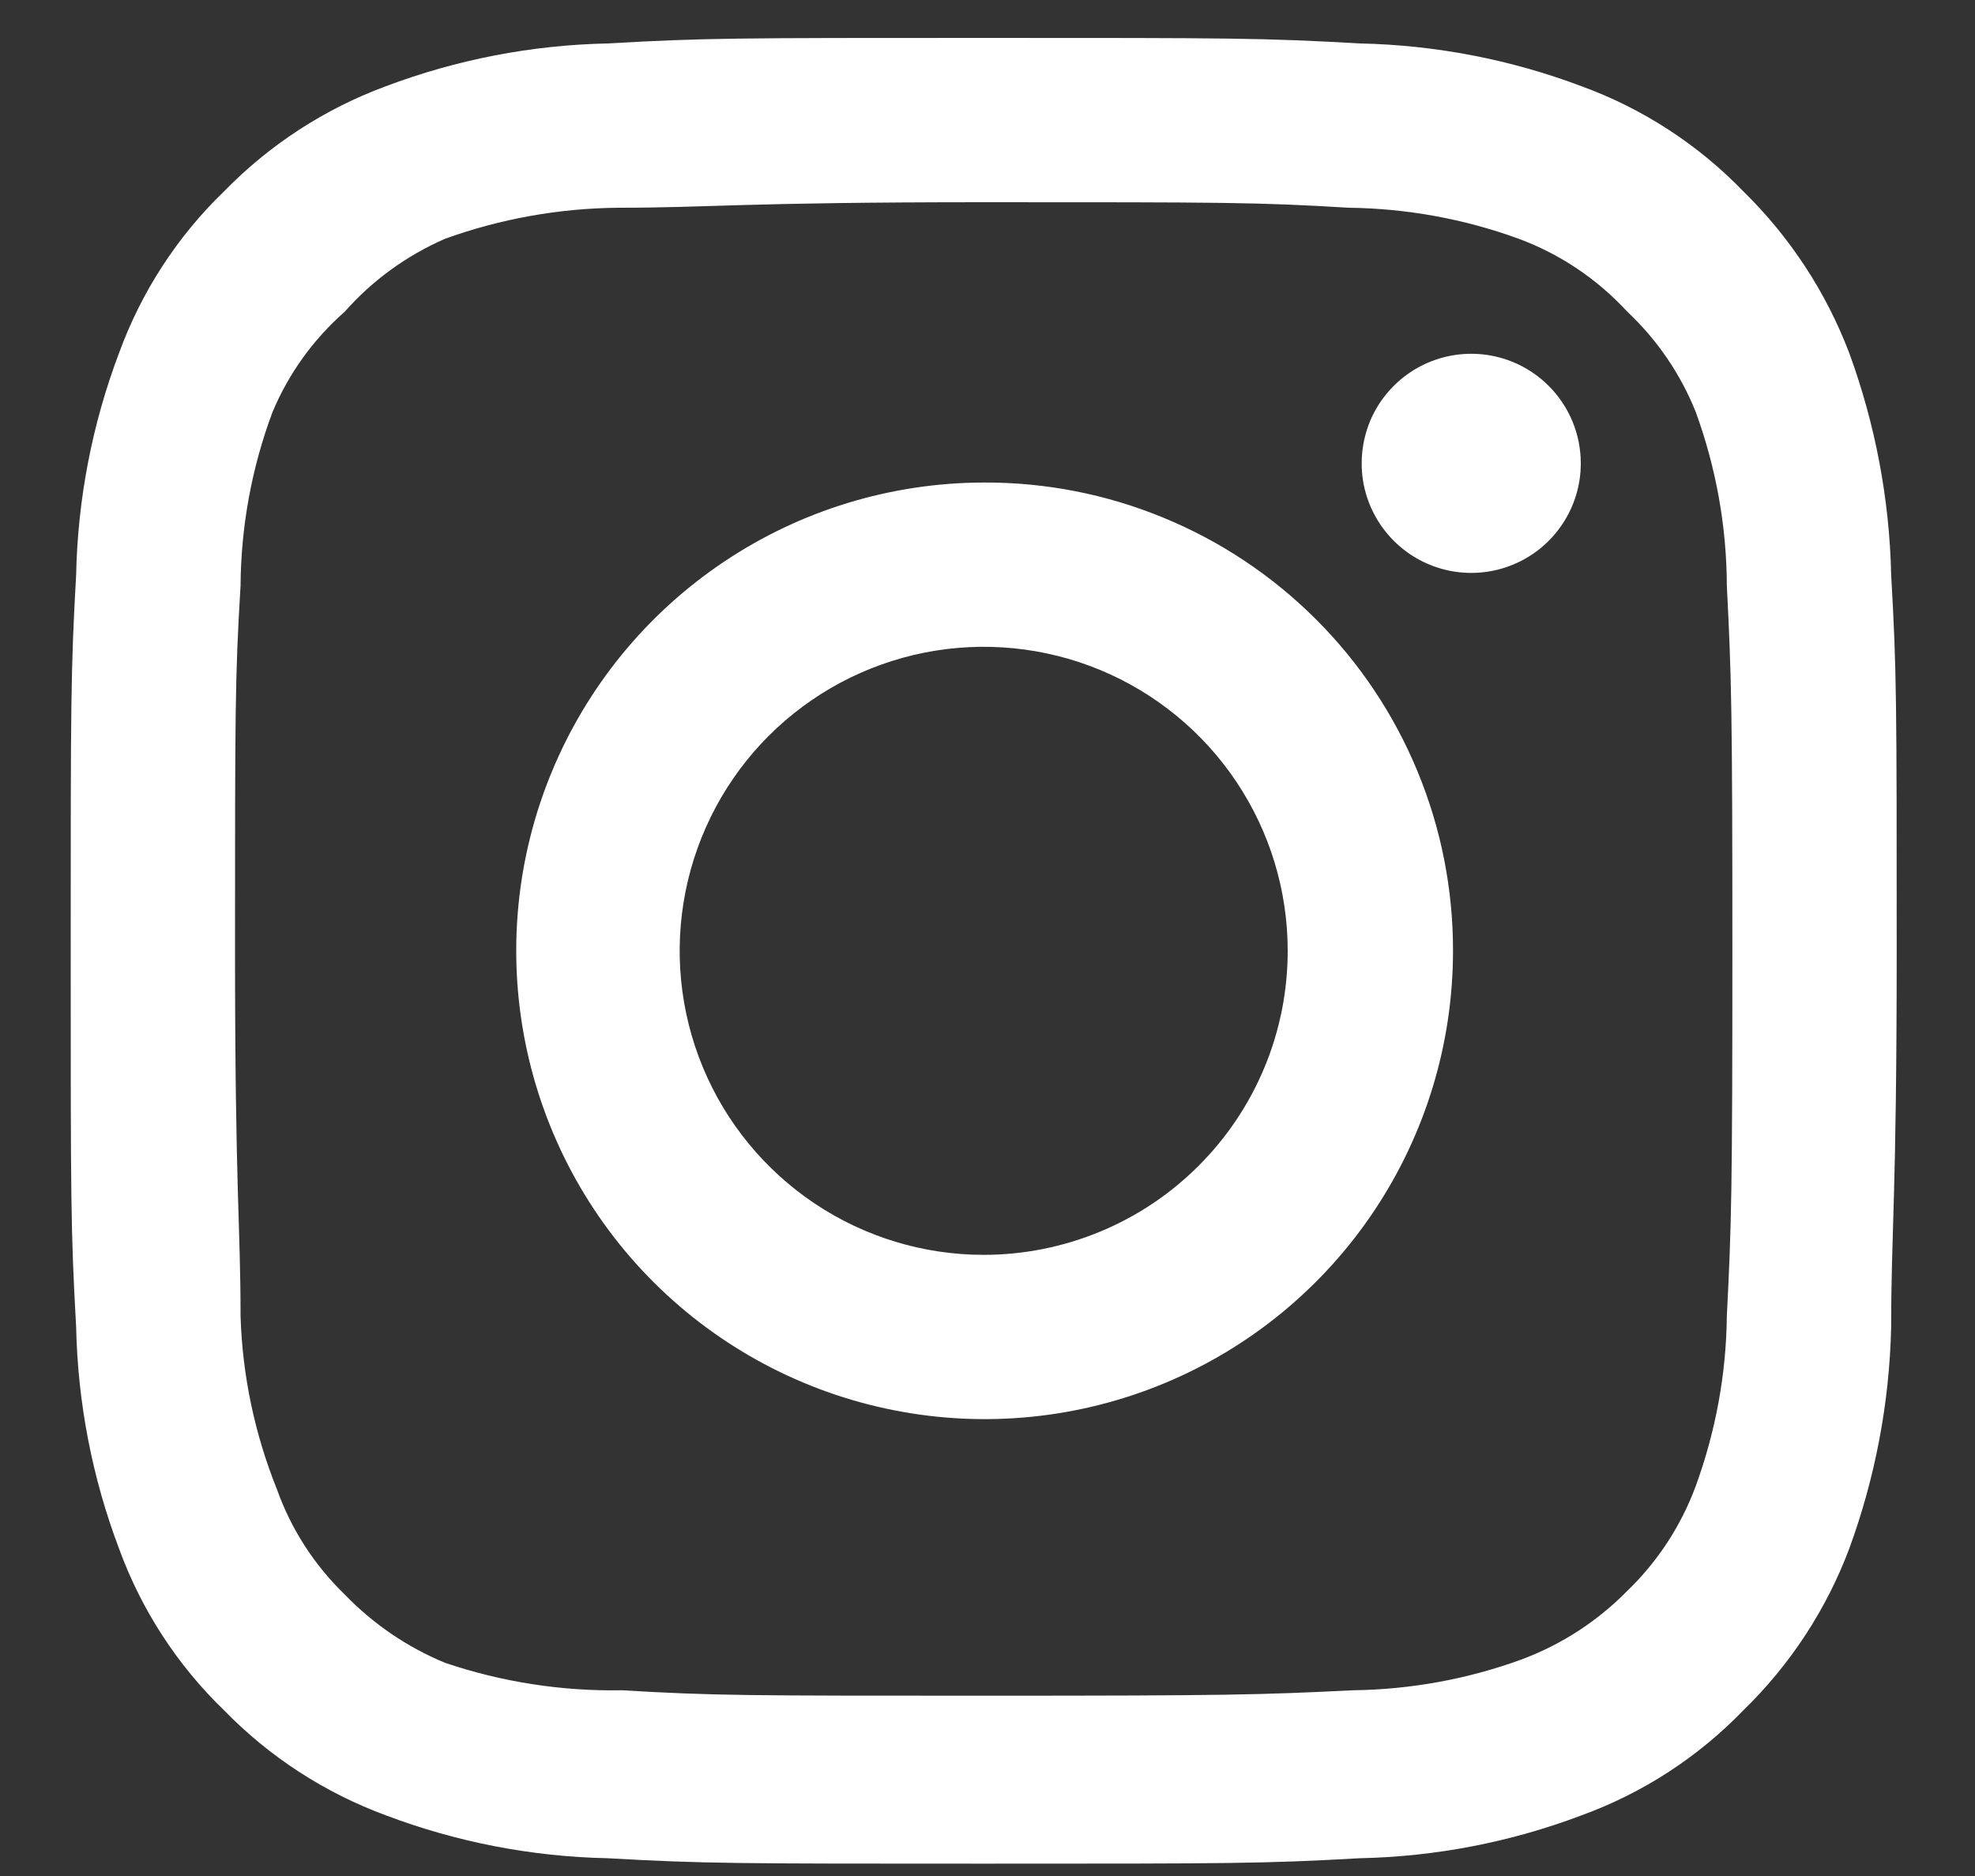 <svg width="20" height="19" viewBox="0 0 20 19" fill="none" xmlns="http://www.w3.org/2000/svg">
<rect x="0" y="0" width="20" height="19" fill="#333333" stroke="none"/>
<path d="M14.899 3.583C14.679 3.583 14.465 3.648 14.282 3.77C14.1 3.892 13.957 4.065 13.873 4.268C13.79 4.471 13.768 4.694 13.81 4.909C13.853 5.124 13.959 5.322 14.114 5.477C14.269 5.632 14.467 5.738 14.682 5.781C14.897 5.824 15.12 5.802 15.323 5.718C15.526 5.634 15.699 5.492 15.821 5.309C15.943 5.127 16.008 4.912 16.008 4.693C16.008 4.398 15.891 4.116 15.683 3.908C15.475 3.7 15.193 3.583 14.899 3.583ZM19.151 5.821C19.134 5.054 18.99 4.295 18.726 3.574C18.491 2.957 18.125 2.399 17.654 1.938C17.196 1.464 16.636 1.1 16.017 0.874C15.299 0.603 14.539 0.456 13.771 0.44C12.791 0.384 12.476 0.384 9.961 0.384C7.447 0.384 7.132 0.384 6.152 0.44C5.384 0.456 4.624 0.603 3.906 0.874C3.288 1.102 2.729 1.466 2.269 1.938C1.795 2.395 1.432 2.955 1.206 3.574C0.934 4.293 0.787 5.053 0.771 5.821C0.716 6.801 0.716 7.115 0.716 9.63C0.716 12.145 0.716 12.459 0.771 13.439C0.787 14.207 0.934 14.967 1.206 15.686C1.432 16.305 1.795 16.864 2.269 17.322C2.729 17.794 3.288 18.157 3.906 18.385C4.624 18.657 5.384 18.804 6.152 18.82C7.132 18.875 7.447 18.875 9.961 18.875C12.476 18.875 12.791 18.875 13.771 18.82C14.539 18.804 15.299 18.657 16.017 18.385C16.636 18.16 17.196 17.796 17.654 17.322C18.127 16.862 18.494 16.303 18.726 15.686C18.99 14.965 19.134 14.206 19.151 13.439C19.151 12.459 19.207 12.145 19.207 9.63C19.207 7.115 19.207 6.801 19.151 5.821ZM17.487 13.328C17.481 13.915 17.374 14.496 17.173 15.048C17.025 15.45 16.788 15.814 16.48 16.111C16.18 16.417 15.817 16.653 15.416 16.804C14.865 17.006 14.284 17.112 13.697 17.119C12.772 17.165 12.43 17.174 9.998 17.174C7.567 17.174 7.225 17.174 6.3 17.119C5.691 17.13 5.084 17.036 4.507 16.841C4.124 16.683 3.777 16.446 3.49 16.148C3.183 15.851 2.948 15.487 2.805 15.085C2.58 14.526 2.454 13.931 2.436 13.328C2.436 12.403 2.38 12.062 2.38 9.63C2.38 7.198 2.38 6.856 2.436 5.932C2.44 5.332 2.549 4.737 2.759 4.175C2.922 3.785 3.172 3.437 3.49 3.158C3.77 2.84 4.118 2.588 4.507 2.418C5.07 2.215 5.664 2.109 6.263 2.104C7.188 2.104 7.53 2.048 9.961 2.048C12.393 2.048 12.735 2.048 13.66 2.104C14.246 2.111 14.828 2.217 15.379 2.418C15.8 2.574 16.177 2.828 16.48 3.158C16.782 3.442 17.019 3.789 17.173 4.175C17.378 4.738 17.485 5.332 17.487 5.932C17.534 6.856 17.543 7.198 17.543 9.63C17.543 12.062 17.534 12.403 17.487 13.328ZM9.961 4.887C9.024 4.889 8.108 5.168 7.329 5.691C6.55 6.213 5.944 6.954 5.586 7.821C5.228 8.688 5.136 9.641 5.32 10.561C5.504 11.48 5.956 12.325 6.62 12.987C7.284 13.649 8.129 14.1 9.049 14.282C9.969 14.465 10.922 14.37 11.788 14.011C12.654 13.652 13.394 13.044 13.915 12.264C14.436 11.484 14.714 10.568 14.714 9.63C14.715 9.006 14.593 8.388 14.354 7.811C14.116 7.235 13.766 6.711 13.324 6.27C12.882 5.829 12.358 5.48 11.781 5.243C11.204 5.005 10.585 4.884 9.961 4.887ZM9.961 12.709C9.352 12.709 8.757 12.528 8.251 12.19C7.745 11.851 7.35 11.371 7.117 10.808C6.884 10.245 6.823 9.626 6.942 9.029C7.061 8.432 7.354 7.883 7.784 7.453C8.215 7.022 8.764 6.729 9.361 6.61C9.958 6.491 10.577 6.552 11.14 6.785C11.702 7.018 12.183 7.413 12.521 7.919C12.86 8.426 13.04 9.021 13.04 9.63C13.04 10.034 12.961 10.434 12.806 10.808C12.651 11.182 12.424 11.521 12.138 11.807C11.852 12.093 11.513 12.32 11.14 12.474C10.766 12.629 10.366 12.709 9.961 12.709Z" fill="white"/>
</svg>

